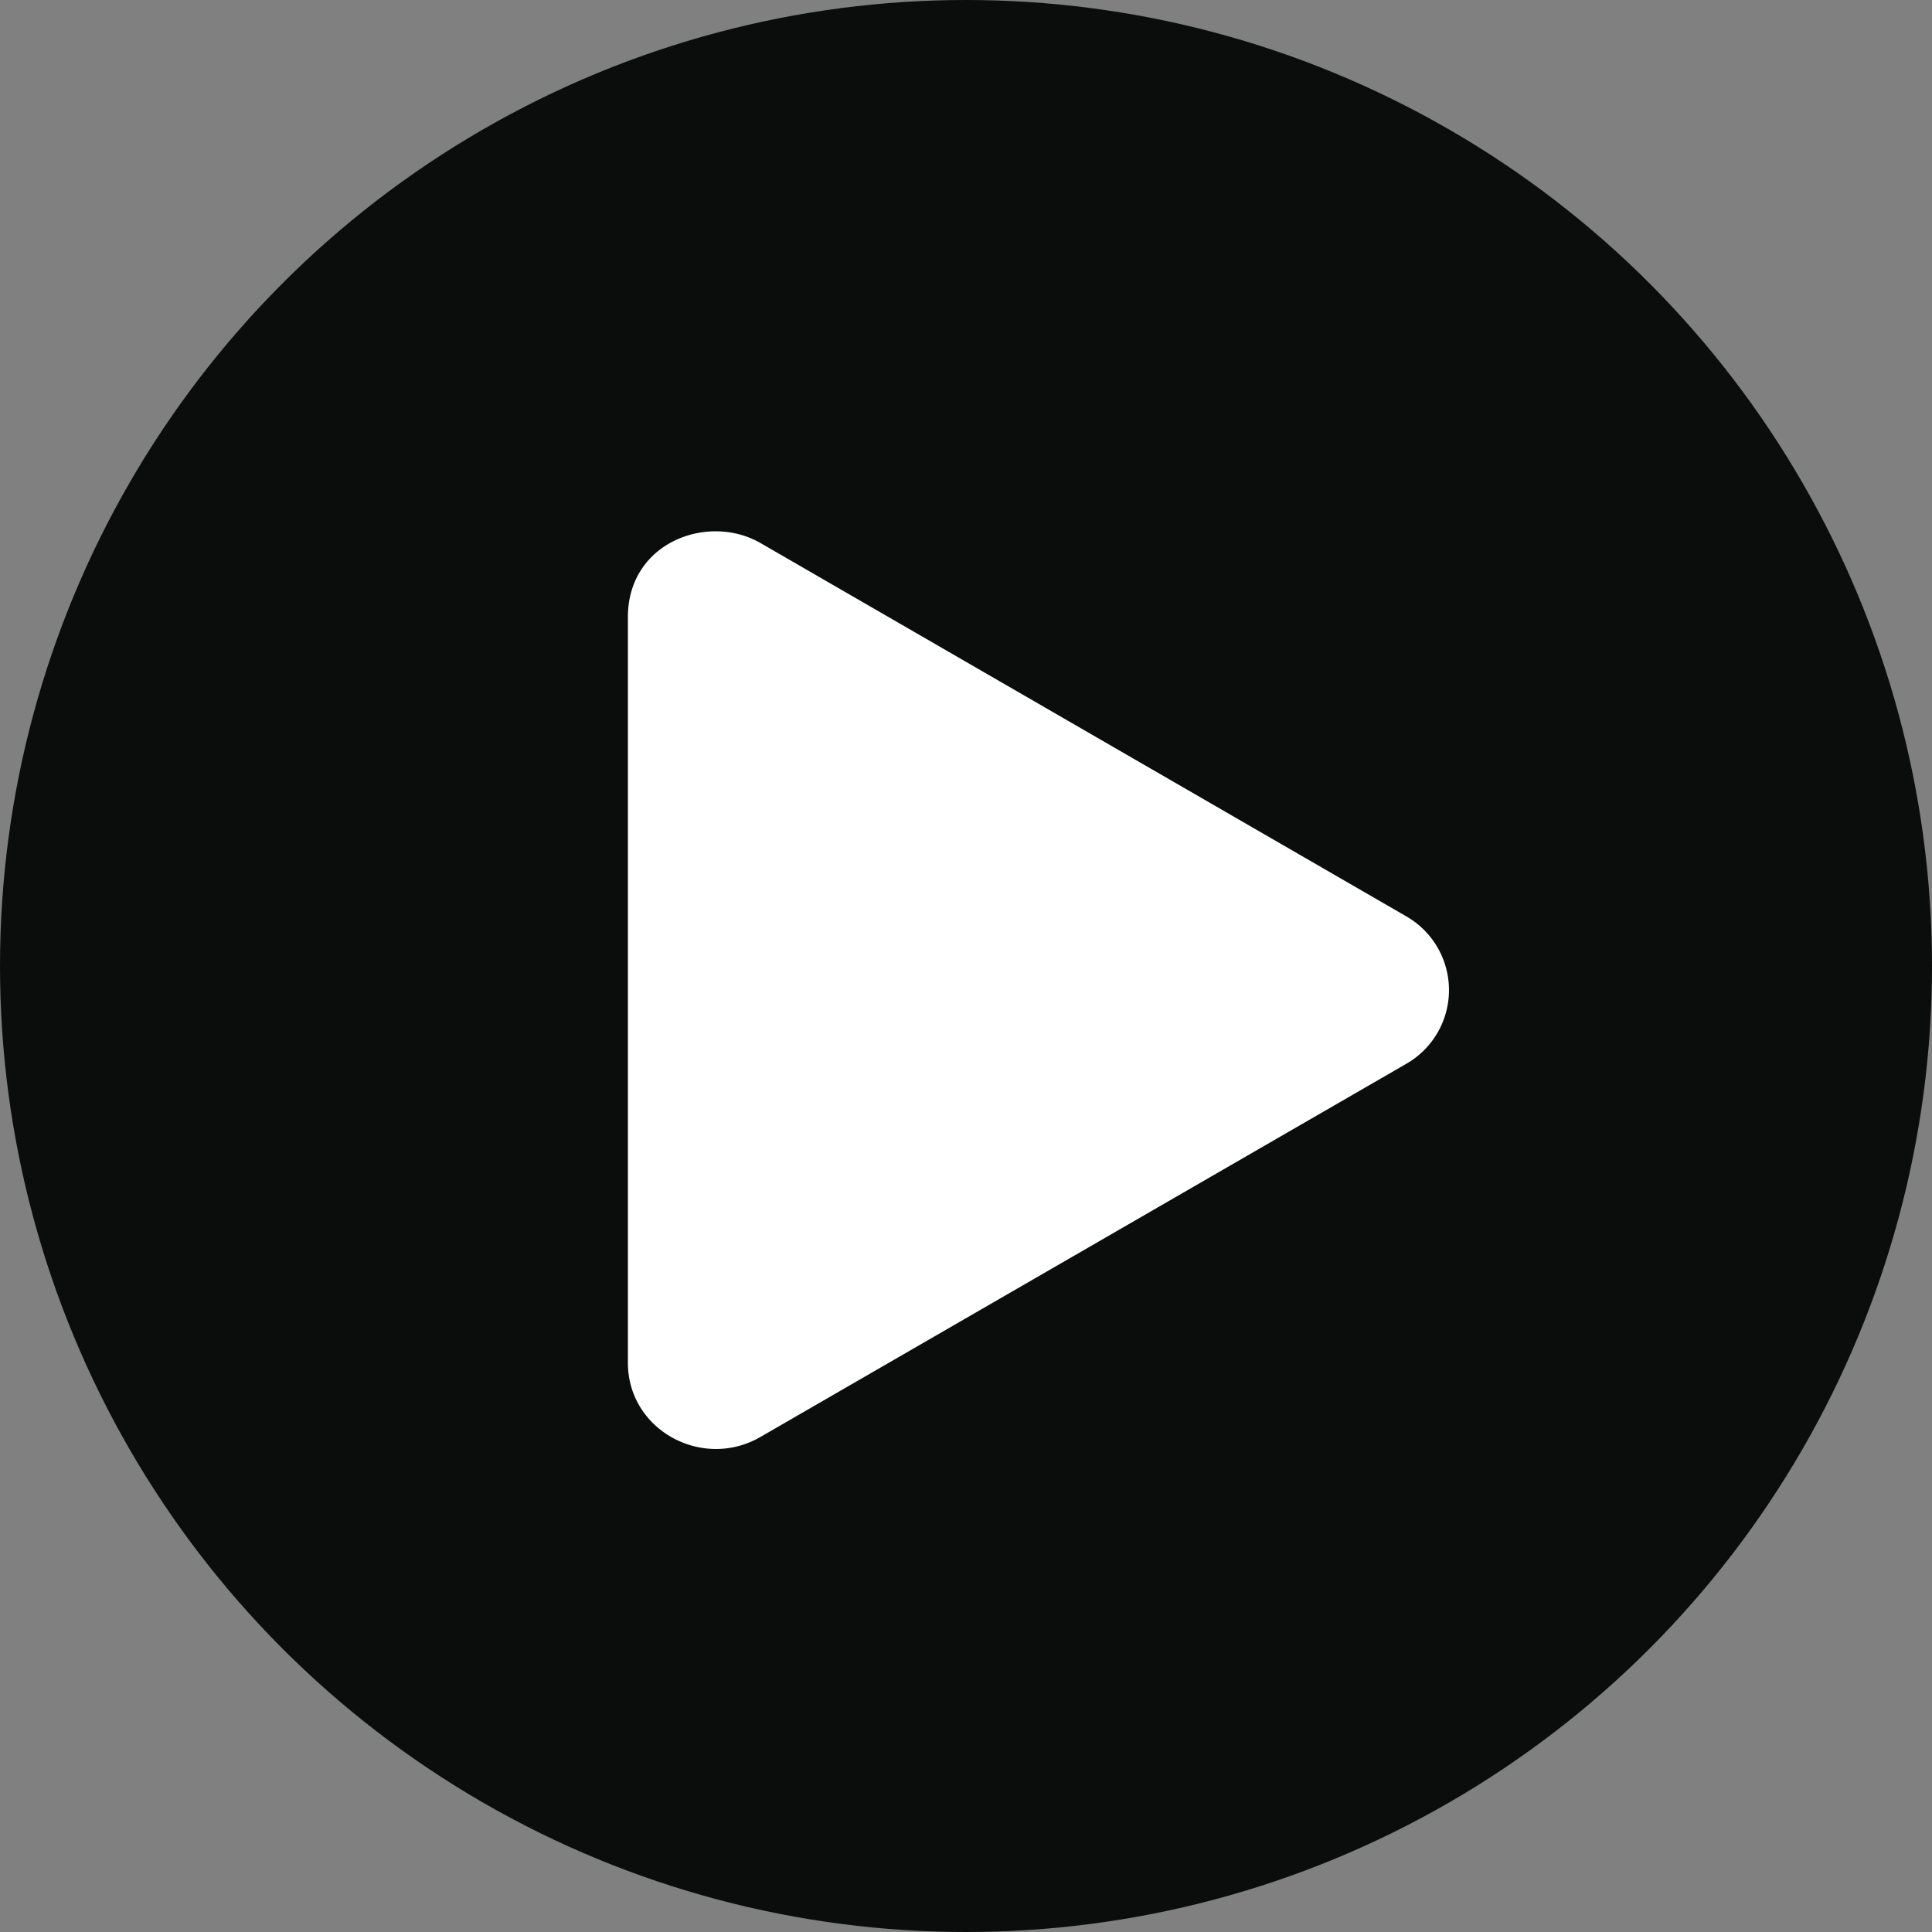 <svg width="40" height="40" fill="none" xmlns="http://www.w3.org/2000/svg"><rect width="100%" height="100%" fill="#808080" stroke="none"/><circle cx="20" cy="20" r="20" fill="#0B0C0C"/><path d="M29.105 18.966l-13.358-7.722C14.662 10.617 13 11.225 13 12.776v15.44c0 1.392 1.544 2.231 2.747 1.533l13.358-7.718a1.76 1.76 0 000-3.065z" fill="#fff"/></svg>